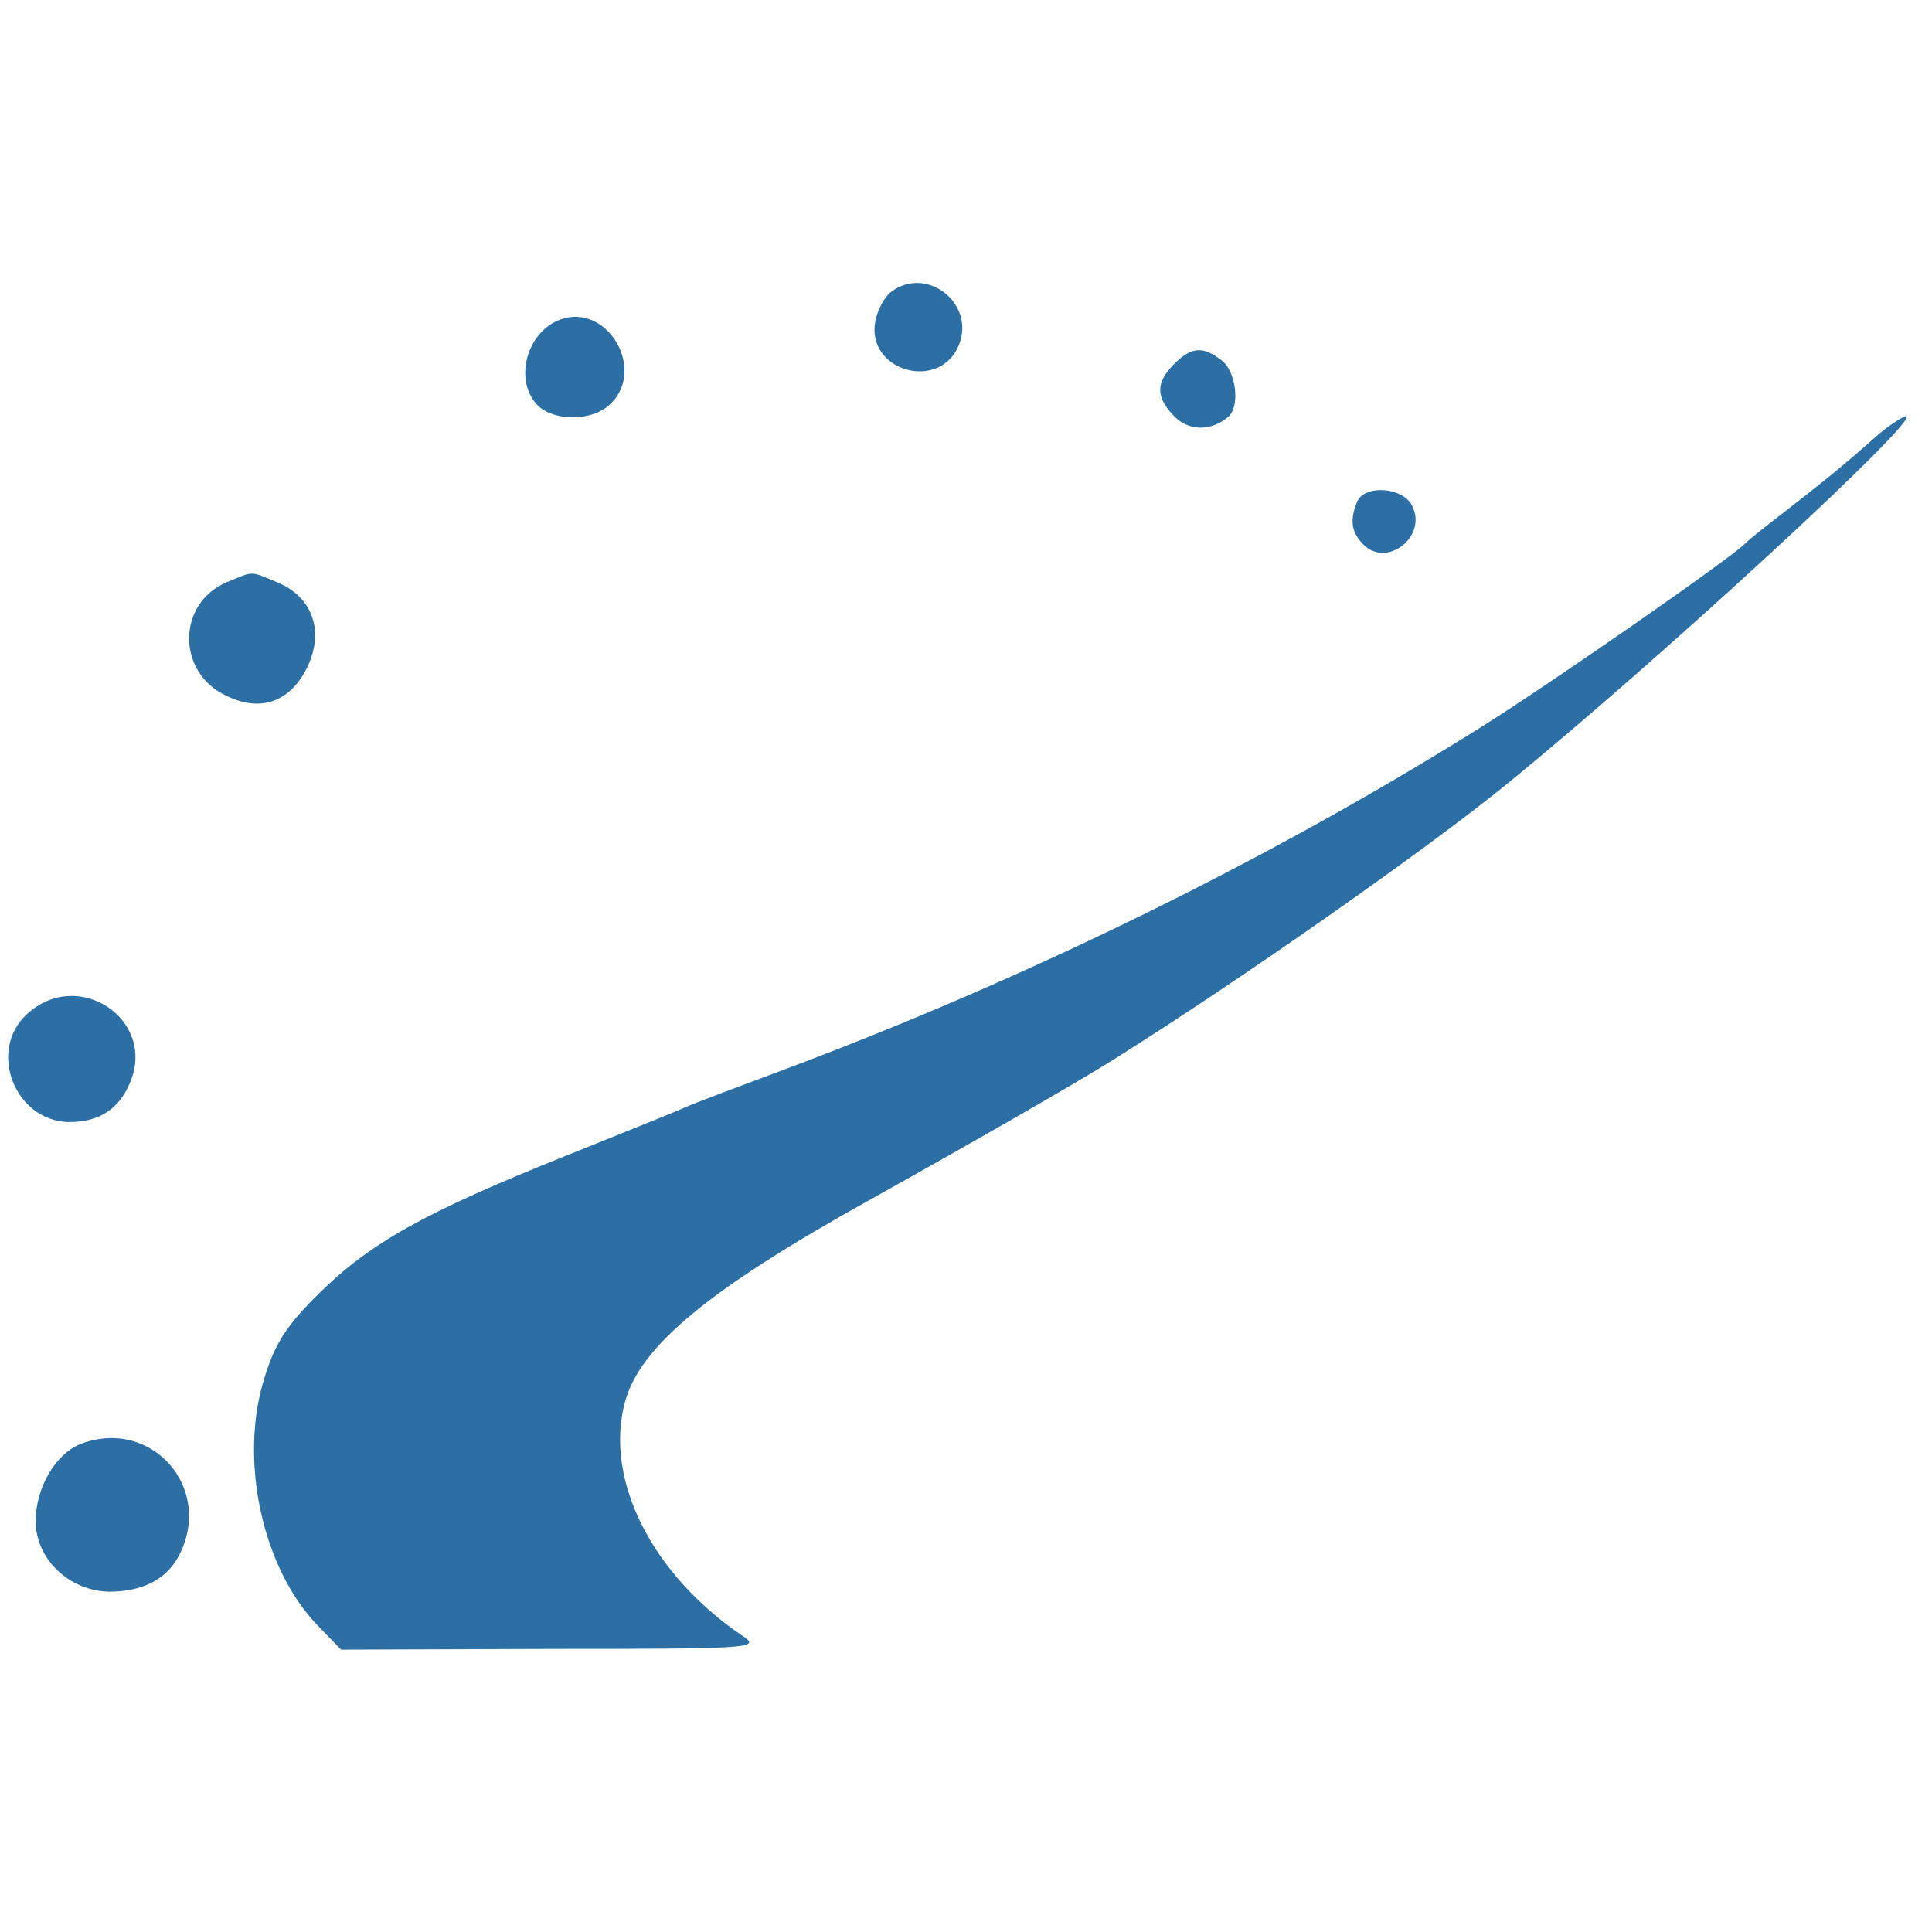 <?xml version="1.0" standalone="no"?>
<!DOCTYPE svg PUBLIC "-//W3C//DTD SVG 20010904//EN"
 "http://www.w3.org/TR/2001/REC-SVG-20010904/DTD/svg10.dtd">
<svg version="1.0" xmlns="http://www.w3.org/2000/svg"
 width="260pt" height="260pt" viewBox="0 0 260 260"
 preserveAspectRatio="xMidYMid meet">
 <style>
  path {
    fill: #2c6fa4;
  }
 </style>
<g transform="translate(0,260) scale(0.1,-0.1)"
fill="#000000" stroke="none">
<path d="M1199 2207 c-9 -7 -18 -24 -21 -39 -13 -68 88 -96 113 -31 21 56 -45
106 -92 70z"/>
<path d="M754 2170 c-46 -17 -63 -83 -30 -116 22 -21 72 -21 96 1 51 46 -2
138 -66 115z"/>
<path d="M1580 2110 c-25 -25 -25 -45 1 -71 20 -20 51 -19 73 1 15 15 9 61
-10 75 -26 20 -41 18 -64 -5z"/>
<path d="M2524 2012 c-40 -36 -70 -60 -124 -102 -25 -19 -47 -37 -50 -40 -13
-16 -259 -187 -356 -248 -284 -178 -611 -339 -943 -463 -59 -22 -115 -43 -126
-48 -11 -5 -85 -35 -165 -67 -187 -75 -261 -116 -330 -184 -44 -43 -60 -68
-74 -114 -35 -110 -3 -257 72 -334 l31 -32 283 1 c269 0 282 1 258 17 -123 83
-187 211 -159 315 20 75 113 152 329 272 129 72 283 160 330 190 172 108 420
282 528 370 204 166 561 495 537 495 -5 -1 -24 -13 -41 -28z"/>
<path d="M1826 1924 c-10 -25 -7 -41 9 -57 32 -32 87 12 65 53 -13 25 -65 28
-74 4z"/>
<path d="M304 1816 c-66 -29 -66 -121 0 -152 46 -23 86 -9 109 37 24 49 8 95
-39 115 -39 16 -31 16 -70 0z"/>
<path d="M36 1235 c-53 -49 -16 -144 57 -145 40 0 67 17 82 53 36 85 -70 156
-139 92z"/>
<path d="M109 657 c-34 -13 -61 -59 -61 -104 0 -51 45 -94 99 -95 44 0 76 16
93 47 49 91 -35 188 -131 152z"/>
</g>
</svg>
